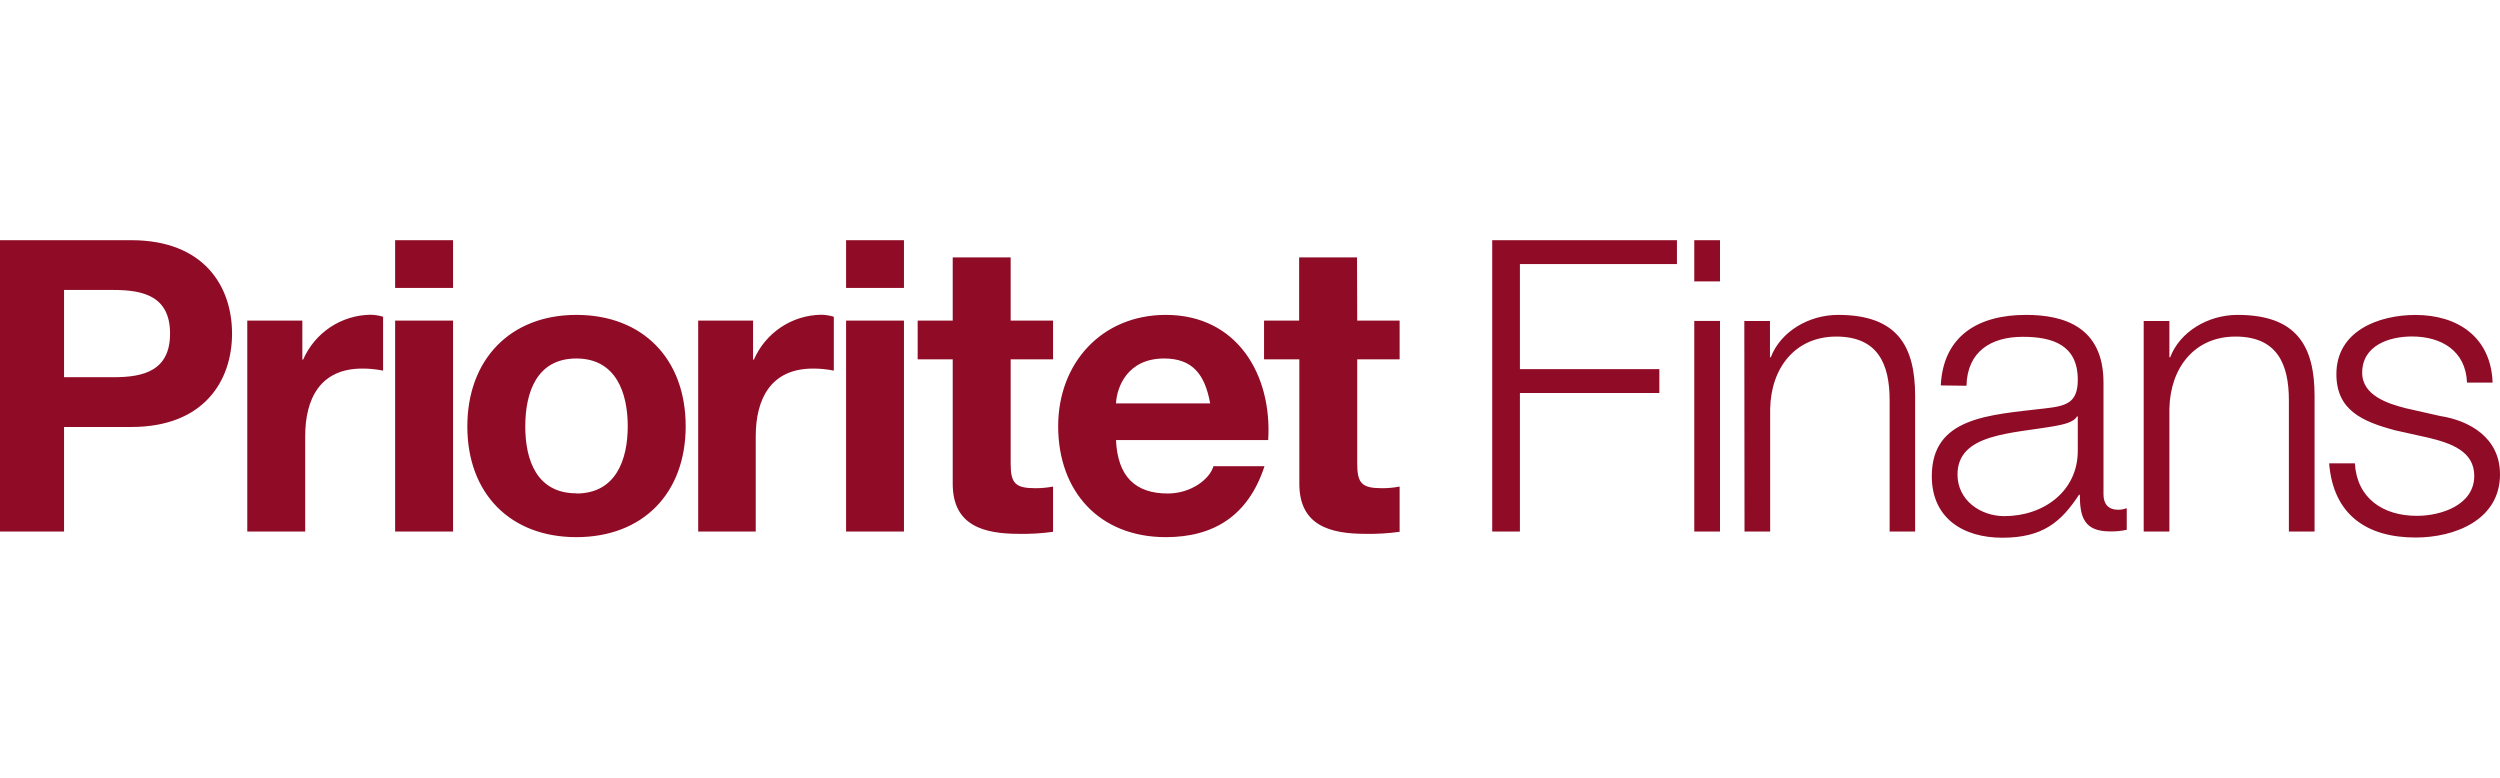 <svg width="225" height="70" viewBox="0 0 225 70" fill="none" xmlns="http://www.w3.org/2000/svg">
<g id="Lager_1" clip-path="url(#clip0_178_239)">
<path id="Vector" d="M-3.8147e-06 21.618H11.819C18.352 21.618 20.884 25.766 20.884 30.021C20.884 34.276 18.352 38.428 11.819 38.428H5.764V47.836H-3.8147e-06V21.618ZM5.764 33.949H10.242C12.92 33.949 15.305 33.365 15.305 30.021C15.305 26.677 12.92 26.097 10.242 26.097H5.764V33.949ZM22.255 28.852H27.211V32.363H27.284C27.798 31.179 28.643 30.169 29.717 29.453C30.791 28.737 32.049 28.346 33.34 28.327C33.726 28.332 34.11 28.393 34.478 28.508V33.356C33.862 33.232 33.234 33.17 32.605 33.171C28.788 33.171 27.468 35.922 27.468 39.261V47.836H22.255V28.852ZM40.775 25.916H35.562V21.618H40.775V25.916ZM35.562 28.852H40.775V47.836H35.562V28.852ZM51.873 28.34C57.855 28.34 61.711 32.303 61.711 38.359C61.711 44.415 57.842 48.343 51.873 48.343C45.903 48.343 42.06 44.398 42.06 38.38C42.06 32.363 45.916 28.34 51.873 28.34ZM51.873 44.415C55.435 44.415 56.497 41.367 56.497 38.359C56.497 35.35 55.435 32.264 51.873 32.264C48.309 32.264 47.274 35.312 47.274 38.38C47.274 41.449 48.335 44.398 51.873 44.398V44.415ZM62.837 28.852H67.775V32.363H67.852C68.366 31.179 69.211 30.168 70.285 29.452C71.359 28.736 72.618 28.346 73.908 28.327C74.293 28.332 74.675 28.393 75.043 28.508V33.356C74.427 33.232 73.801 33.17 73.173 33.171C69.357 33.171 68.016 35.922 68.016 39.261V47.836H62.837V28.852ZM81.357 25.916H76.148V21.618H81.357V25.916ZM76.148 28.852H81.357V47.836H76.148V28.852ZM90.959 28.852H94.775V32.337H90.959V41.737C90.959 43.495 91.388 43.938 93.159 43.938C93.701 43.942 94.243 43.893 94.775 43.791V47.862C93.766 48.003 92.747 48.065 91.728 48.047C88.534 48.047 85.745 47.316 85.745 43.534V32.337H82.59V28.852H85.745V23.165H90.959V28.852ZM100.44 39.605C100.586 42.91 102.202 44.415 105.099 44.415C107.192 44.415 108.881 43.125 109.212 41.956H113.807C112.341 46.435 109.221 48.343 104.923 48.343C98.94 48.343 95.235 44.23 95.235 38.359C95.235 32.668 99.163 28.34 104.923 28.34C111.37 28.34 114.503 33.769 114.138 39.605H100.44ZM108.915 36.304C108.438 33.661 107.299 32.264 104.768 32.264C101.467 32.264 100.509 34.843 100.44 36.304H108.915ZM122.149 28.852H125.966V32.337H122.149V41.737C122.149 43.495 122.579 43.938 124.354 43.938C124.895 43.942 125.435 43.894 125.966 43.791V47.862C124.956 48.003 123.937 48.065 122.918 48.047C119.729 48.047 116.94 47.316 116.94 43.534V32.337H113.764V28.852H116.923V23.165H122.132L122.149 28.852ZM134.299 21.618H150.924V23.767H136.792V33.223H149.342V35.372H136.792V47.836H134.299V21.618ZM152.484 21.618H154.801V25.327H152.484V21.618ZM152.484 28.886H154.801V47.836H152.484V28.886ZM156.989 28.89H159.297V32.153H159.374C160.234 29.879 162.748 28.34 165.426 28.34C170.746 28.34 172.362 31.125 172.362 35.647V47.836H170.067V36.016C170.067 32.75 169.001 30.291 165.262 30.291C161.592 30.291 159.391 33.081 159.314 36.79V47.836H157.006L156.989 28.89ZM174.67 34.688C174.89 30.244 178.01 28.34 182.338 28.34C185.682 28.34 189.314 29.367 189.314 34.431V44.488C189.314 45.369 189.744 45.88 190.672 45.88C190.923 45.874 191.172 45.825 191.407 45.734V47.681C190.911 47.789 190.405 47.838 189.898 47.827C187.552 47.827 187.186 46.504 187.186 44.526H187.113C185.497 46.985 183.847 48.395 180.211 48.395C176.725 48.395 173.862 46.675 173.862 42.855C173.862 37.529 179.02 37.349 184.027 36.76C185.936 36.541 187.001 36.283 187.001 34.181C187.001 31.061 184.762 30.313 182.046 30.313C179.183 30.313 177.056 31.637 176.983 34.718L174.67 34.688ZM187.001 37.478H186.928C186.632 38.028 185.609 38.213 184.981 38.337C181.057 39.038 176.175 38.999 176.175 42.708C176.175 45.016 178.229 46.452 180.395 46.452C183.92 46.452 187.04 44.208 187.001 40.504V37.478ZM192.933 28.89H195.245V32.153H195.318C196.178 29.879 198.696 28.34 201.374 28.34C206.695 28.34 208.311 31.125 208.311 35.647V47.836H205.999V36.016C205.999 32.75 204.933 30.291 201.189 30.291C197.523 30.291 195.318 33.081 195.245 36.79V47.836H192.933V28.89ZM222.03 34.431C221.918 31.568 219.718 30.283 217.075 30.283C215.02 30.283 212.596 31.091 212.596 33.549C212.596 35.604 214.943 36.339 216.524 36.743L219.606 37.439C222.249 37.847 225 39.386 225 42.691C225 46.8 220.926 48.377 217.405 48.377C213 48.377 209.991 46.323 209.622 41.698H211.938C212.119 44.819 214.431 46.426 217.526 46.426C219.675 46.426 222.683 45.468 222.683 42.829C222.683 40.624 220.625 39.889 218.536 39.39L215.562 38.728C212.553 37.925 210.275 36.893 210.275 33.665C210.275 29.797 214.057 28.345 217.397 28.345C221.175 28.345 224.188 30.326 224.334 34.435L222.03 34.431Z" fill="#900B26"/>
</g>
<defs>
<clipPath id="clip0_178_239">
<rect width="225" height="70" fill="white"/>
</clipPath>
</defs>
</svg>
